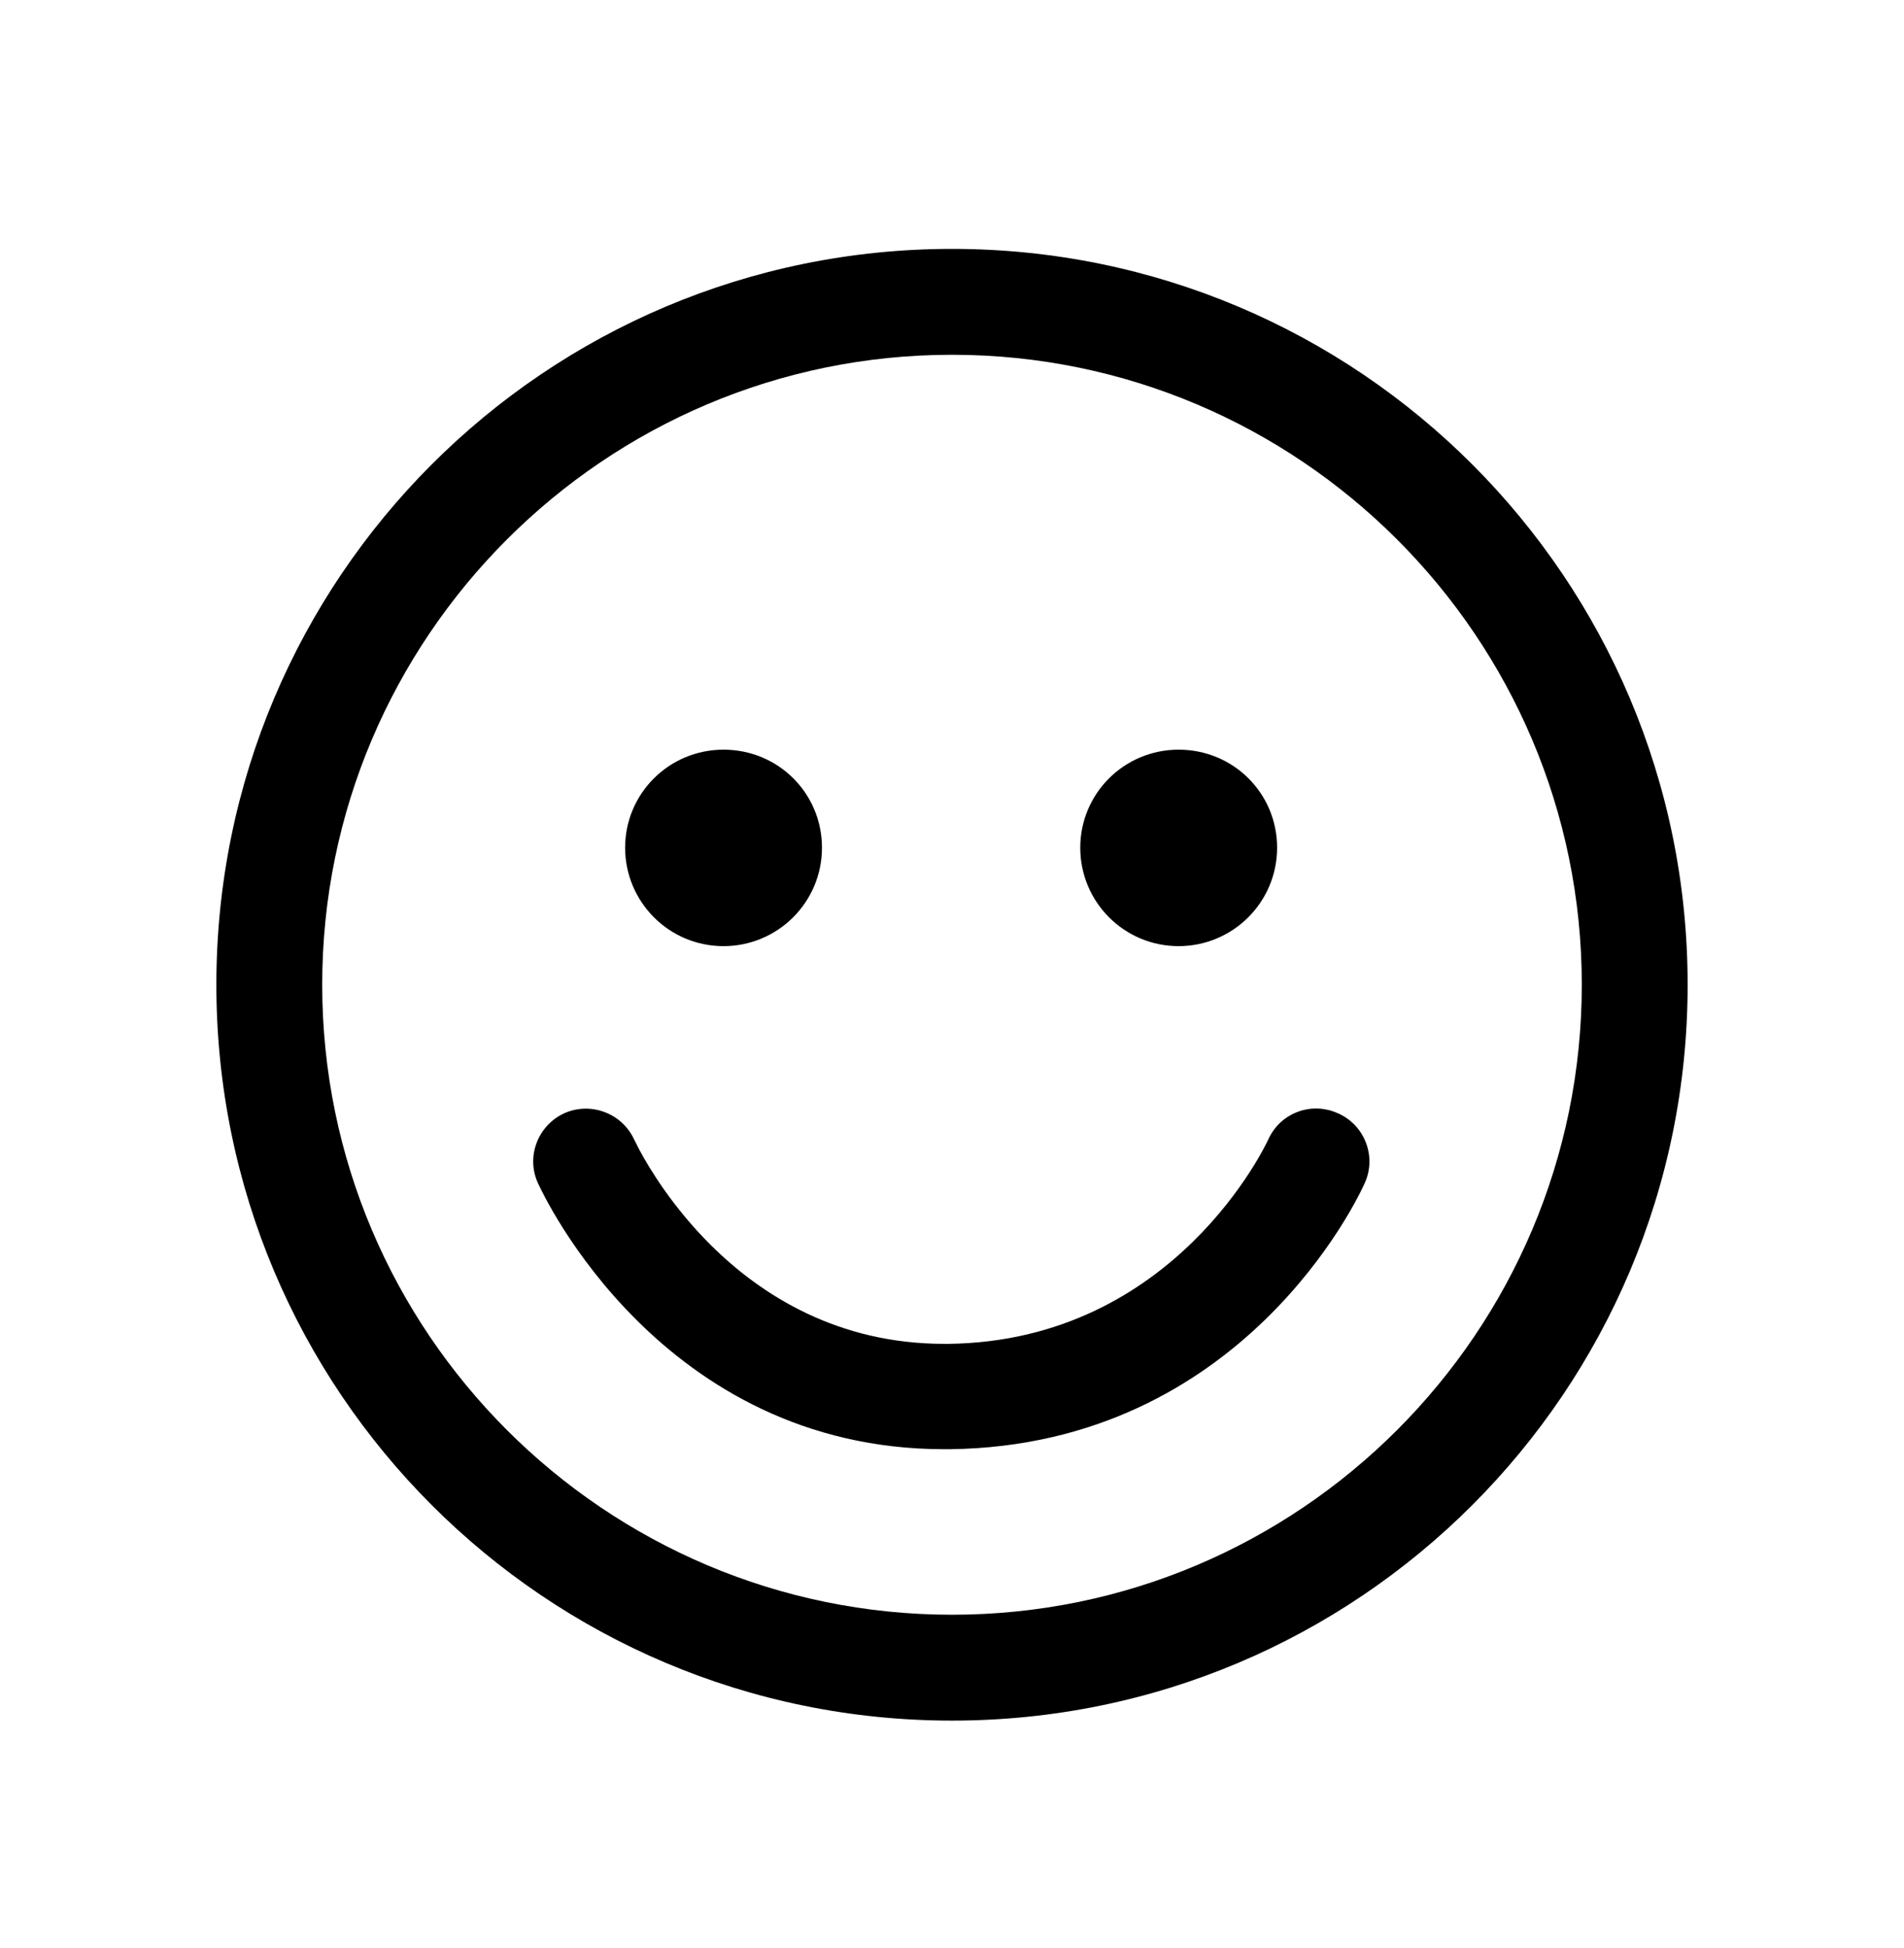 <?xml version="1.0" encoding="UTF-8"?> <svg xmlns="http://www.w3.org/2000/svg" width="44" height="45" viewBox="0 0 44 45" fill="none"><path d="M22 5.75C31.392 5.75 39 13.358 39 22.75C39 32.142 31.392 39.75 22 39.75C12.608 39.75 5 32.142 5 22.75C5 13.358 12.608 5.75 22 5.75ZM22 8.196C13.975 8.196 7.446 14.725 7.446 22.75C7.446 30.775 13.975 37.304 22 37.304C30.025 37.304 36.554 30.775 36.554 22.75C36.554 14.725 30.025 8.196 22 8.196ZM29.305 26.333C29.577 25.717 30.293 25.44 30.912 25.717H30.913C31.537 25.986 31.819 26.72 31.537 27.334C31.406 27.633 28.73 33.395 21.95 33.48H21.821C18.552 33.48 16.23 32.005 14.717 30.502C13.208 29.004 12.496 27.474 12.432 27.334C12.149 26.719 12.432 25.998 13.041 25.718L13.043 25.717C13.653 25.448 14.373 25.716 14.655 26.326L14.786 26.583C15.016 27.009 15.549 27.892 16.424 28.762C17.589 29.919 19.355 31.046 21.821 31.046H21.914C27.167 30.984 29.282 26.378 29.305 26.333ZM16.72 17.319C17.981 17.319 18.995 18.322 18.995 19.585C18.995 20.847 17.97 21.858 16.72 21.858C15.458 21.858 14.447 20.835 14.446 19.585C14.446 18.333 15.459 17.32 16.72 17.319ZM27.237 17.319C28.498 17.319 29.513 18.322 29.513 19.585C29.512 20.847 28.488 21.858 27.237 21.858C25.975 21.858 24.964 20.835 24.964 19.585C24.964 18.333 25.976 17.32 27.237 17.319Z" fill="black" style="fill:black;fill-opacity:1;"></path></svg> 